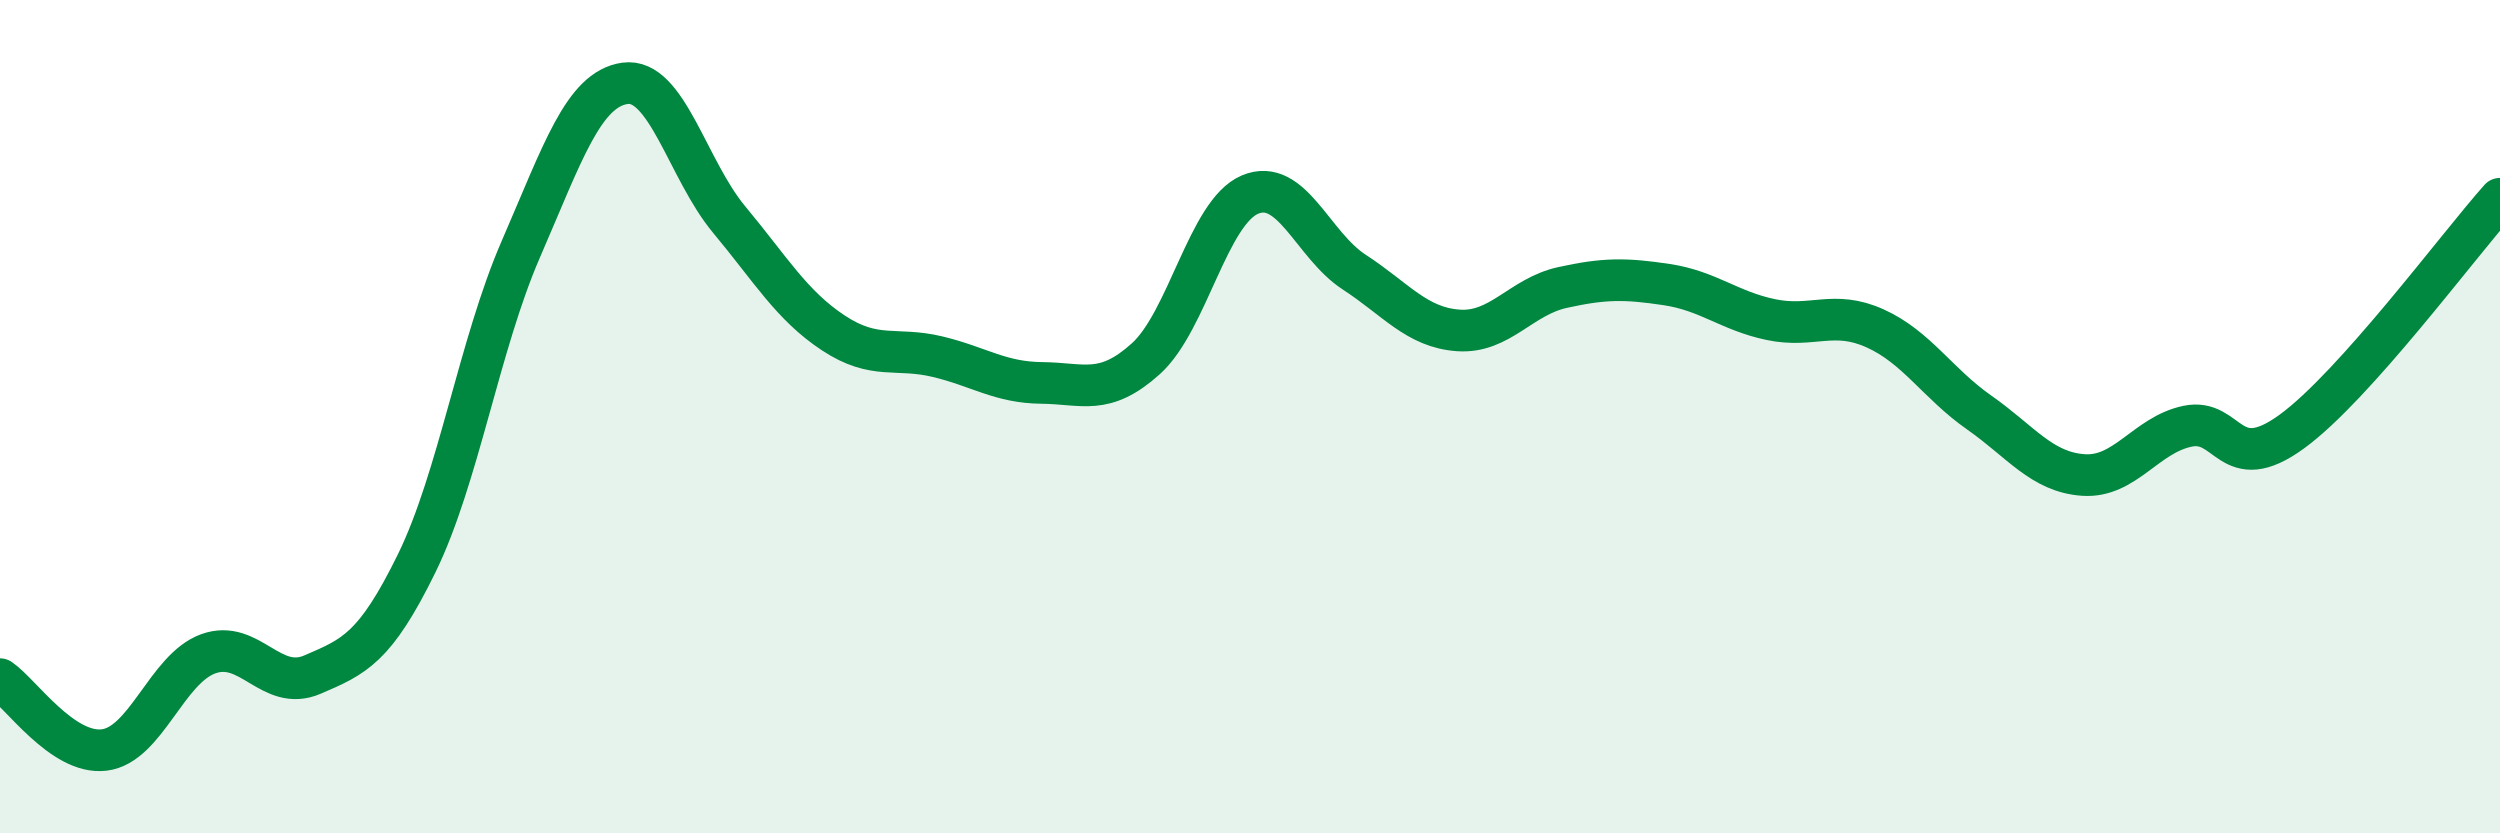 
    <svg width="60" height="20" viewBox="0 0 60 20" xmlns="http://www.w3.org/2000/svg">
      <path
        d="M 0,16.3 C 0.5,16.64 1.5,18.12 2.5,18 C 3.5,17.88 4,16.05 5,15.69 C 6,15.33 6.5,16.62 7.5,16.19 C 8.5,15.76 9,15.56 10,13.52 C 11,11.48 11.5,8.28 12.5,5.98 C 13.5,3.68 14,2.14 15,2 C 16,1.86 16.5,4.07 17.5,5.27 C 18.5,6.47 19,7.33 20,7.99 C 21,8.65 21.5,8.32 22.5,8.56 C 23.5,8.8 24,9.18 25,9.19 C 26,9.2 26.5,9.51 27.5,8.61 C 28.5,7.71 29,5.09 30,4.67 C 31,4.25 31.5,5.88 32.5,6.53 C 33.5,7.18 34,7.86 35,7.93 C 36,8 36.5,7.12 37.5,6.9 C 38.5,6.68 39,6.68 40,6.83 C 41,6.98 41.5,7.46 42.5,7.67 C 43.5,7.88 44,7.43 45,7.88 C 46,8.33 46.5,9.2 47.5,9.9 C 48.5,10.6 49,11.33 50,11.4 C 51,11.47 51.5,10.44 52.5,10.23 C 53.5,10.02 53.5,11.45 55,10.36 C 56.5,9.27 59,5.89 60,4.77L60 20L0 20Z"
        fill="#008740"
        opacity="0.1"
        stroke-linecap="round"
        stroke-linejoin="round"
      />
      <path
        d="M 0,16.3 C 0.5,16.64 1.5,18.12 2.5,18 C 3.5,17.88 4,16.05 5,15.69 C 6,15.33 6.5,16.62 7.5,16.19 C 8.5,15.76 9,15.56 10,13.52 C 11,11.48 11.5,8.28 12.5,5.98 C 13.5,3.68 14,2.14 15,2 C 16,1.86 16.5,4.07 17.5,5.27 C 18.5,6.47 19,7.33 20,7.99 C 21,8.65 21.5,8.32 22.5,8.56 C 23.5,8.8 24,9.18 25,9.19 C 26,9.2 26.5,9.51 27.5,8.61 C 28.5,7.71 29,5.09 30,4.67 C 31,4.25 31.5,5.88 32.5,6.53 C 33.5,7.18 34,7.86 35,7.93 C 36,8 36.5,7.12 37.5,6.9 C 38.5,6.68 39,6.68 40,6.83 C 41,6.98 41.5,7.46 42.5,7.67 C 43.5,7.88 44,7.43 45,7.88 C 46,8.33 46.5,9.2 47.5,9.9 C 48.5,10.6 49,11.33 50,11.4 C 51,11.47 51.5,10.44 52.5,10.23 C 53.5,10.02 53.5,11.45 55,10.36 C 56.5,9.27 59,5.89 60,4.77"
        stroke="#008740"
        stroke-width="1"
        fill="none"
        stroke-linecap="round"
        stroke-linejoin="round"
      />
    </svg>
  